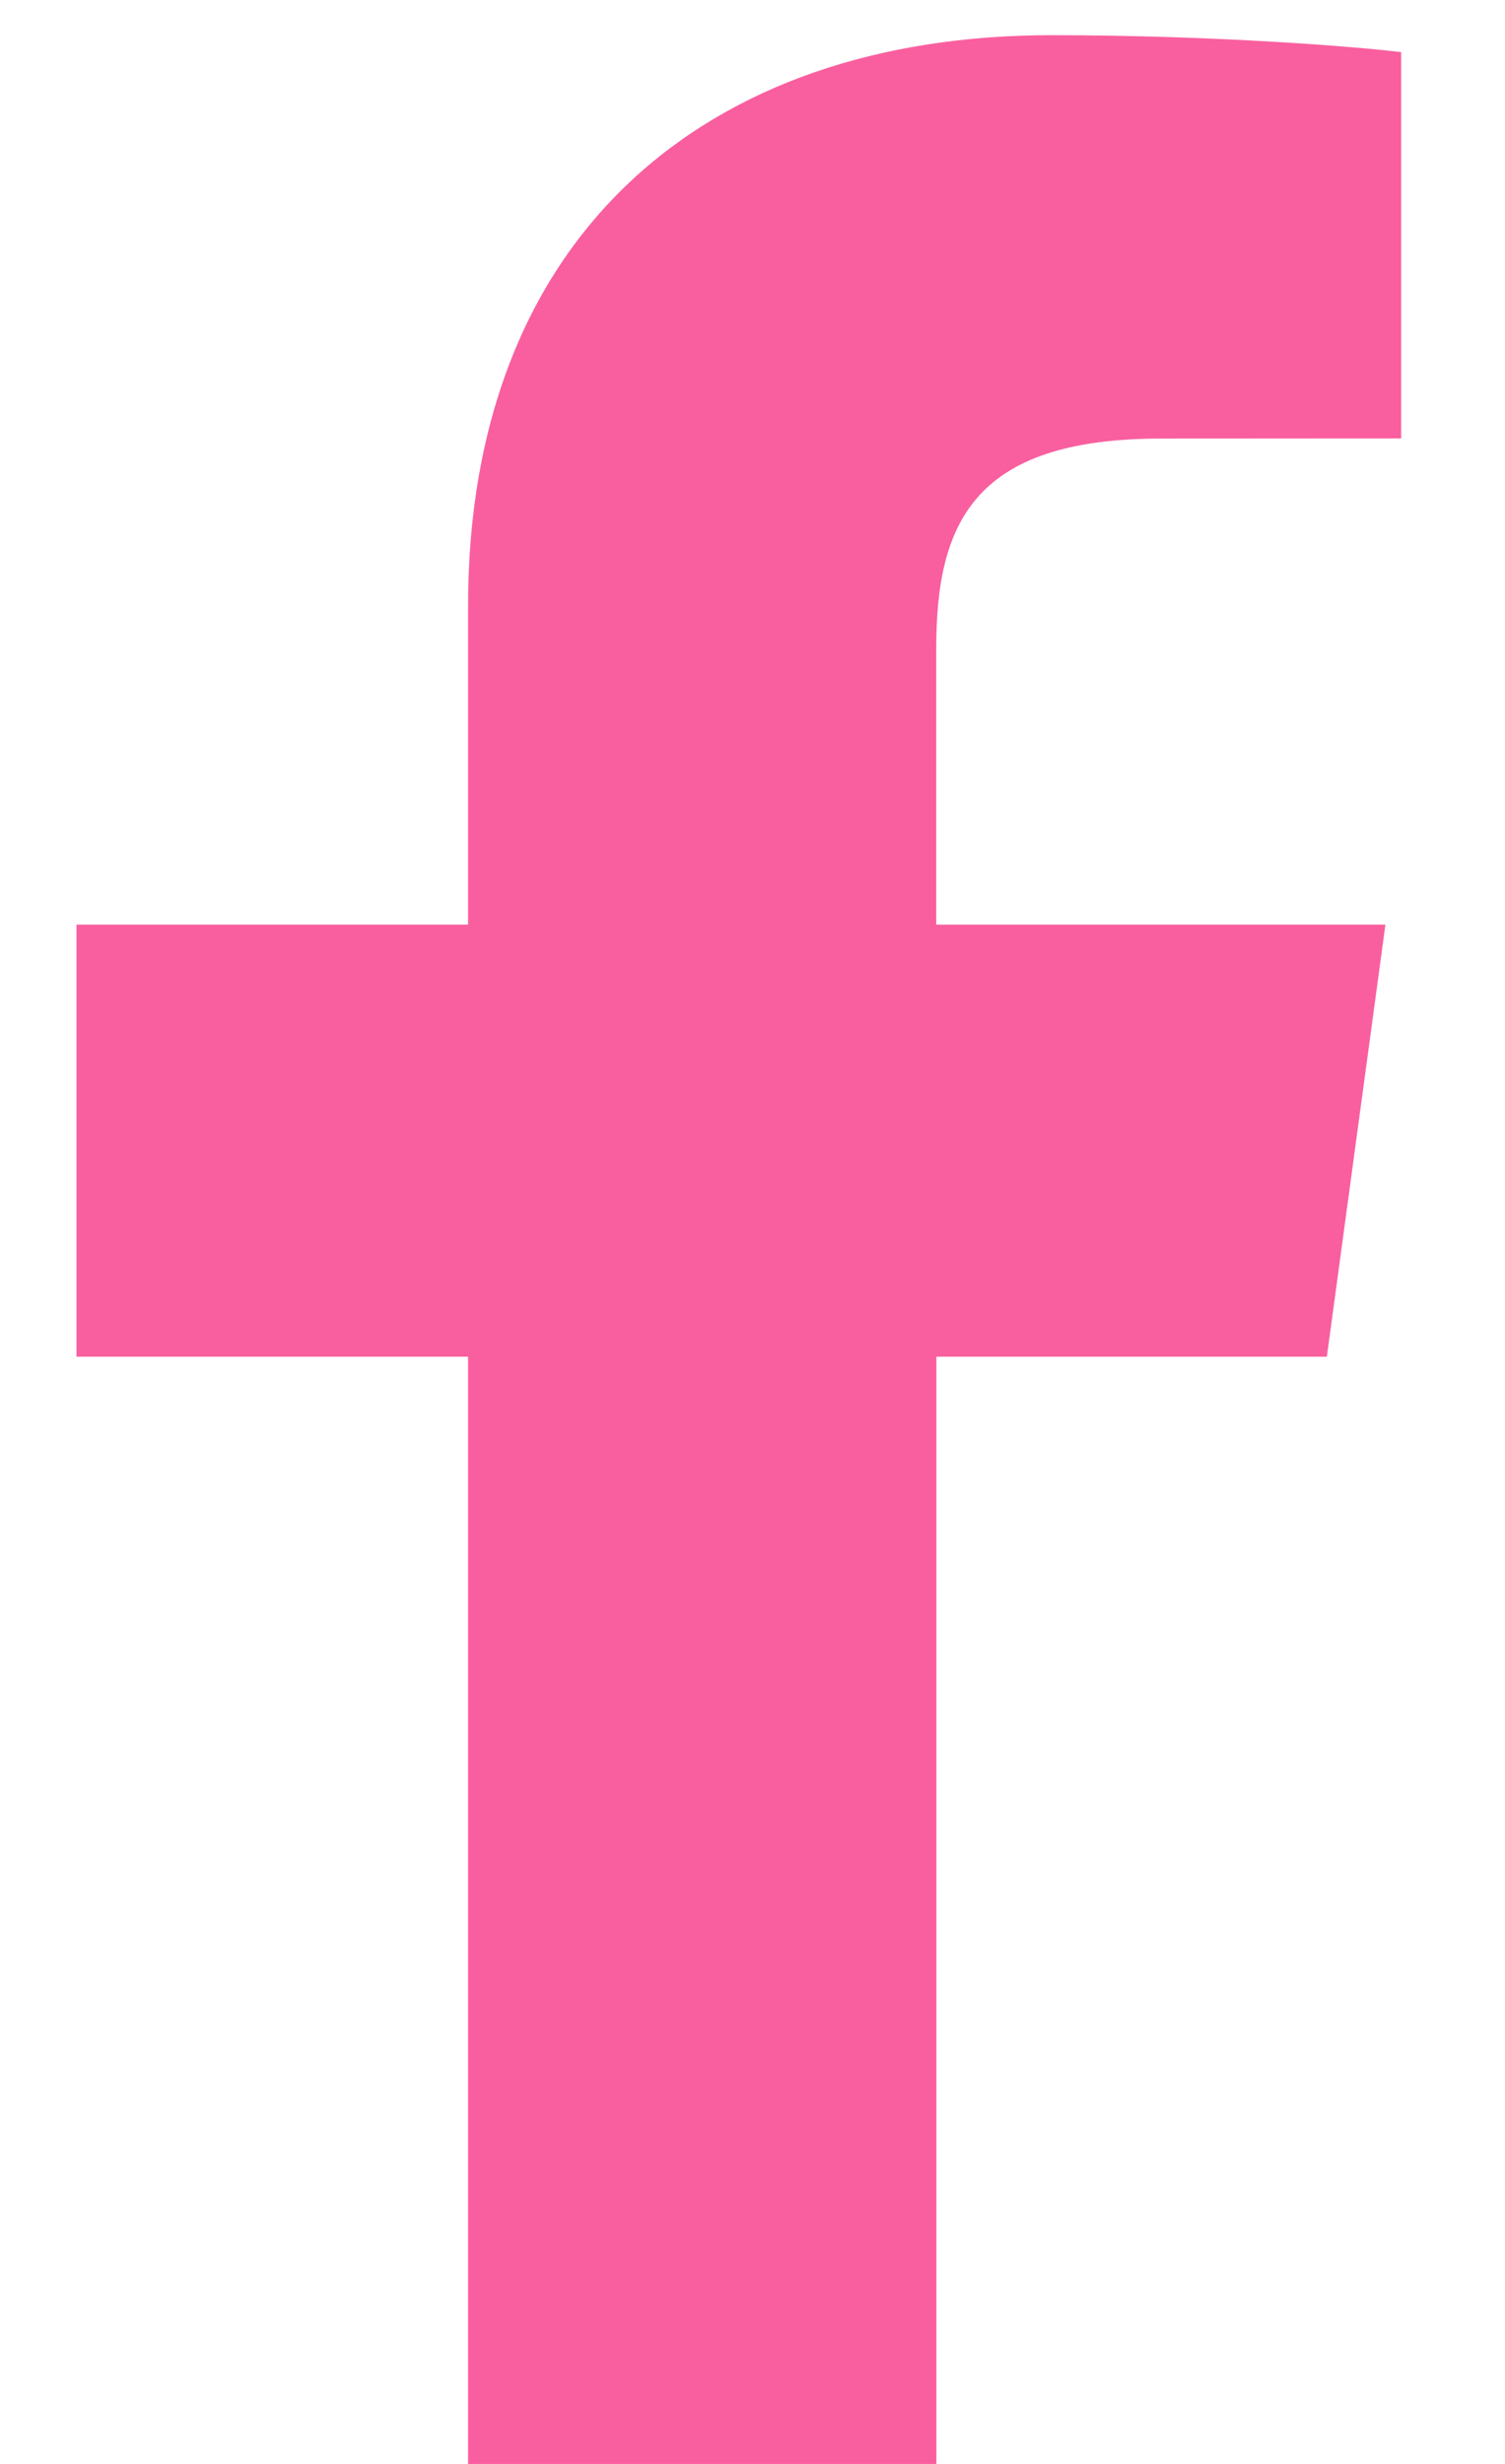 <svg width="11" height="18" viewBox="0 0 11 18" fill="none" xmlns="http://www.w3.org/2000/svg">
<path d="M6.844 18.008V9.911H9.698L10.126 6.755H6.843V4.74C6.843 3.827 7.11 3.204 8.486 3.204L10.241 3.203V0.381C9.938 0.343 8.896 0.257 7.684 0.257C5.153 0.257 3.421 1.727 3.421 4.428V6.755H0.559V9.911H3.421V18.008H6.844V18.008Z" fill="#F95F9F"/>
</svg>
